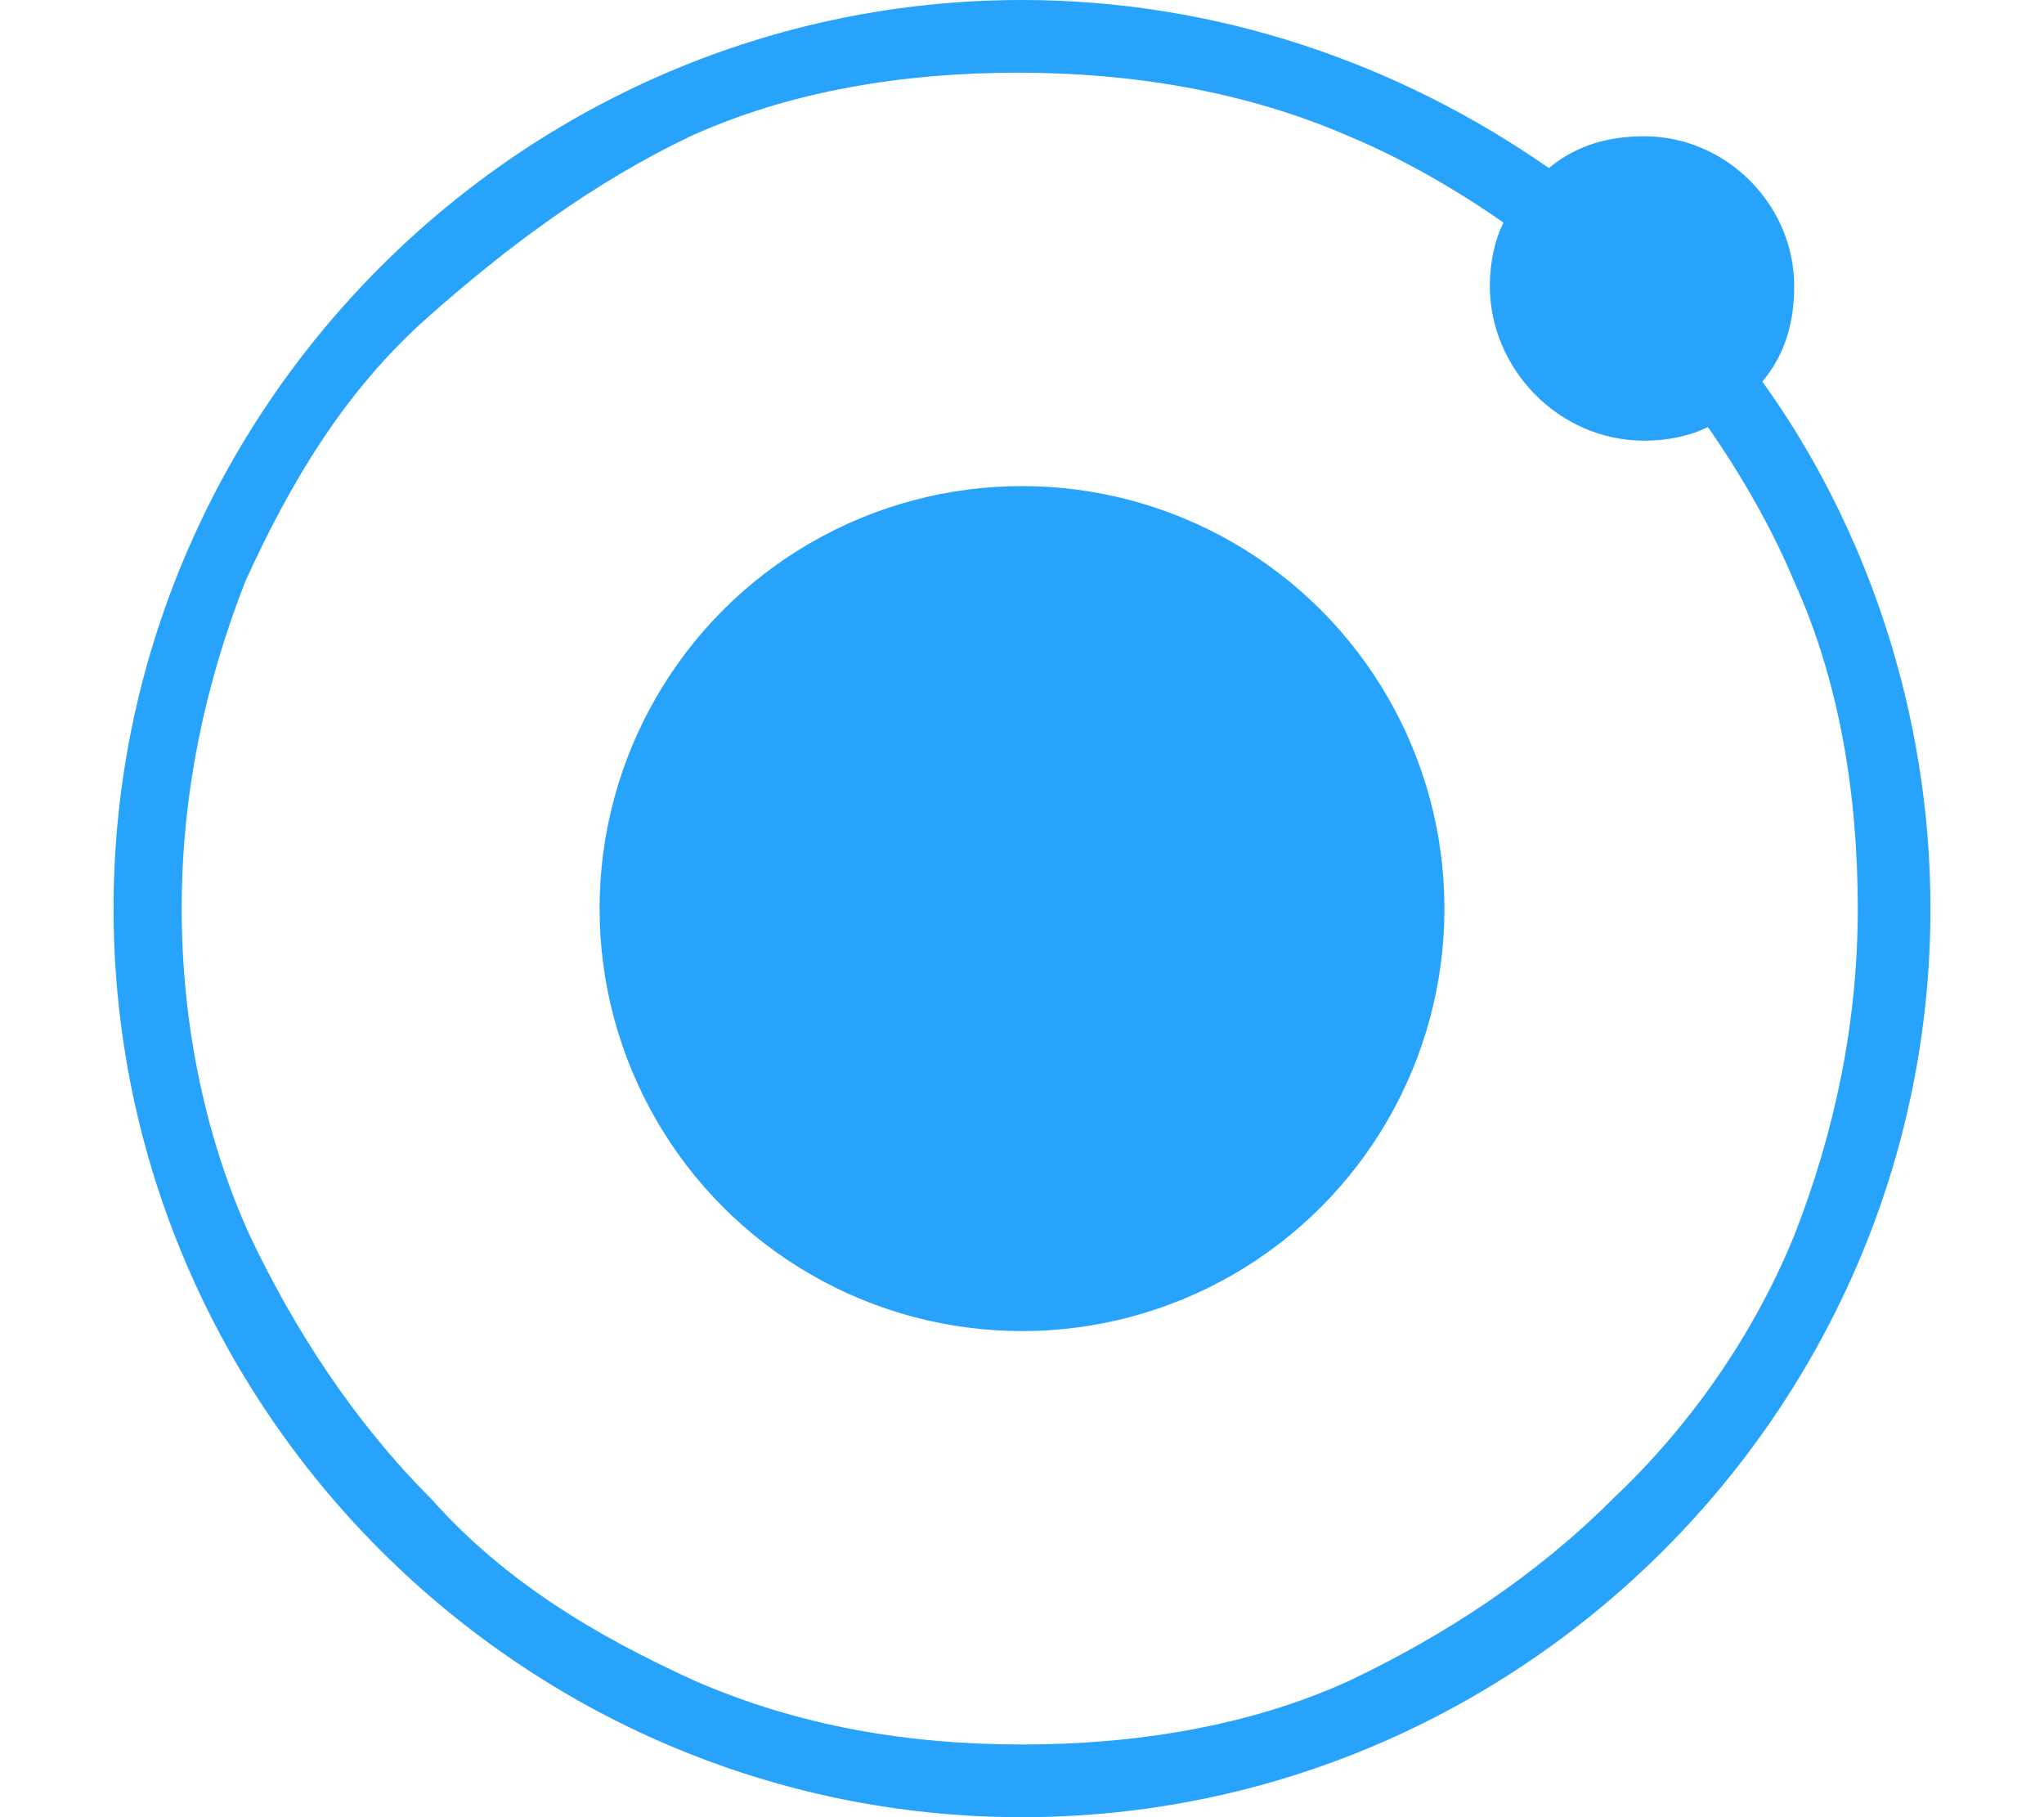 <?xml version="1.0" encoding="utf-8"?>
<!-- Generator: Adobe Illustrator 22.1.0, SVG Export Plug-In . SVG Version: 6.00 Build 0)  -->
<svg version="1.1" id="Layer_1" xmlns="http://www.w3.org/2000/svg" xmlns:xlink="http://www.w3.org/1999/xlink" x="0px" y="0px"
	 viewBox="0 0 45 40" style="enable-background:new 0 0 45 40;" xml:space="preserve">
<style type="text/css">
	.st0{fill:#27A3FC;}
</style>
<g id="ionic">
	<path class="st0" d="M38.8,8.4c0.5-0.6,0.7-1.3,0.7-2.1C39.5,4.5,38,3,36.2,3c-0.8,0-1.5,0.2-2.1,0.7C30.8,1.4,26.8,0,22.5,0
		c-11,0-20,9-20,20s9,20,20,20s20-9,20-20C42.5,15.7,41.1,11.6,38.8,8.4z M35.5,33c-1.7,1.7-3.7,3-5.8,4c-2.2,1-4.7,1.4-7.2,1.4
		S17.6,38,15.3,37c-2.2-1-4.2-2.2-5.8-4c-1.7-1.7-3-3.7-4-5.8C4.5,25,4,22.5,4,20s0.5-4.9,1.4-7.2c1-2.2,2.2-4.2,4-5.8s3.7-3,5.8-4
		c2.2-1,4.7-1.4,7.2-1.4S27.4,2,29.7,3c1.2,0.5,2.4,1.2,3.4,1.9c-0.2,0.4-0.3,0.9-0.3,1.4c0,1.8,1.5,3.4,3.4,3.4
		c0.5,0,1-0.1,1.4-0.3c0.7,1,1.4,2.2,1.9,3.4c1,2.2,1.4,4.7,1.4,7.2s-0.5,4.9-1.4,7.2C38.6,29.4,37.2,31.4,35.5,33z"/>
	<circle class="st0" cx="22.5" cy="20" r="9.3"/>
</g>
</svg>
